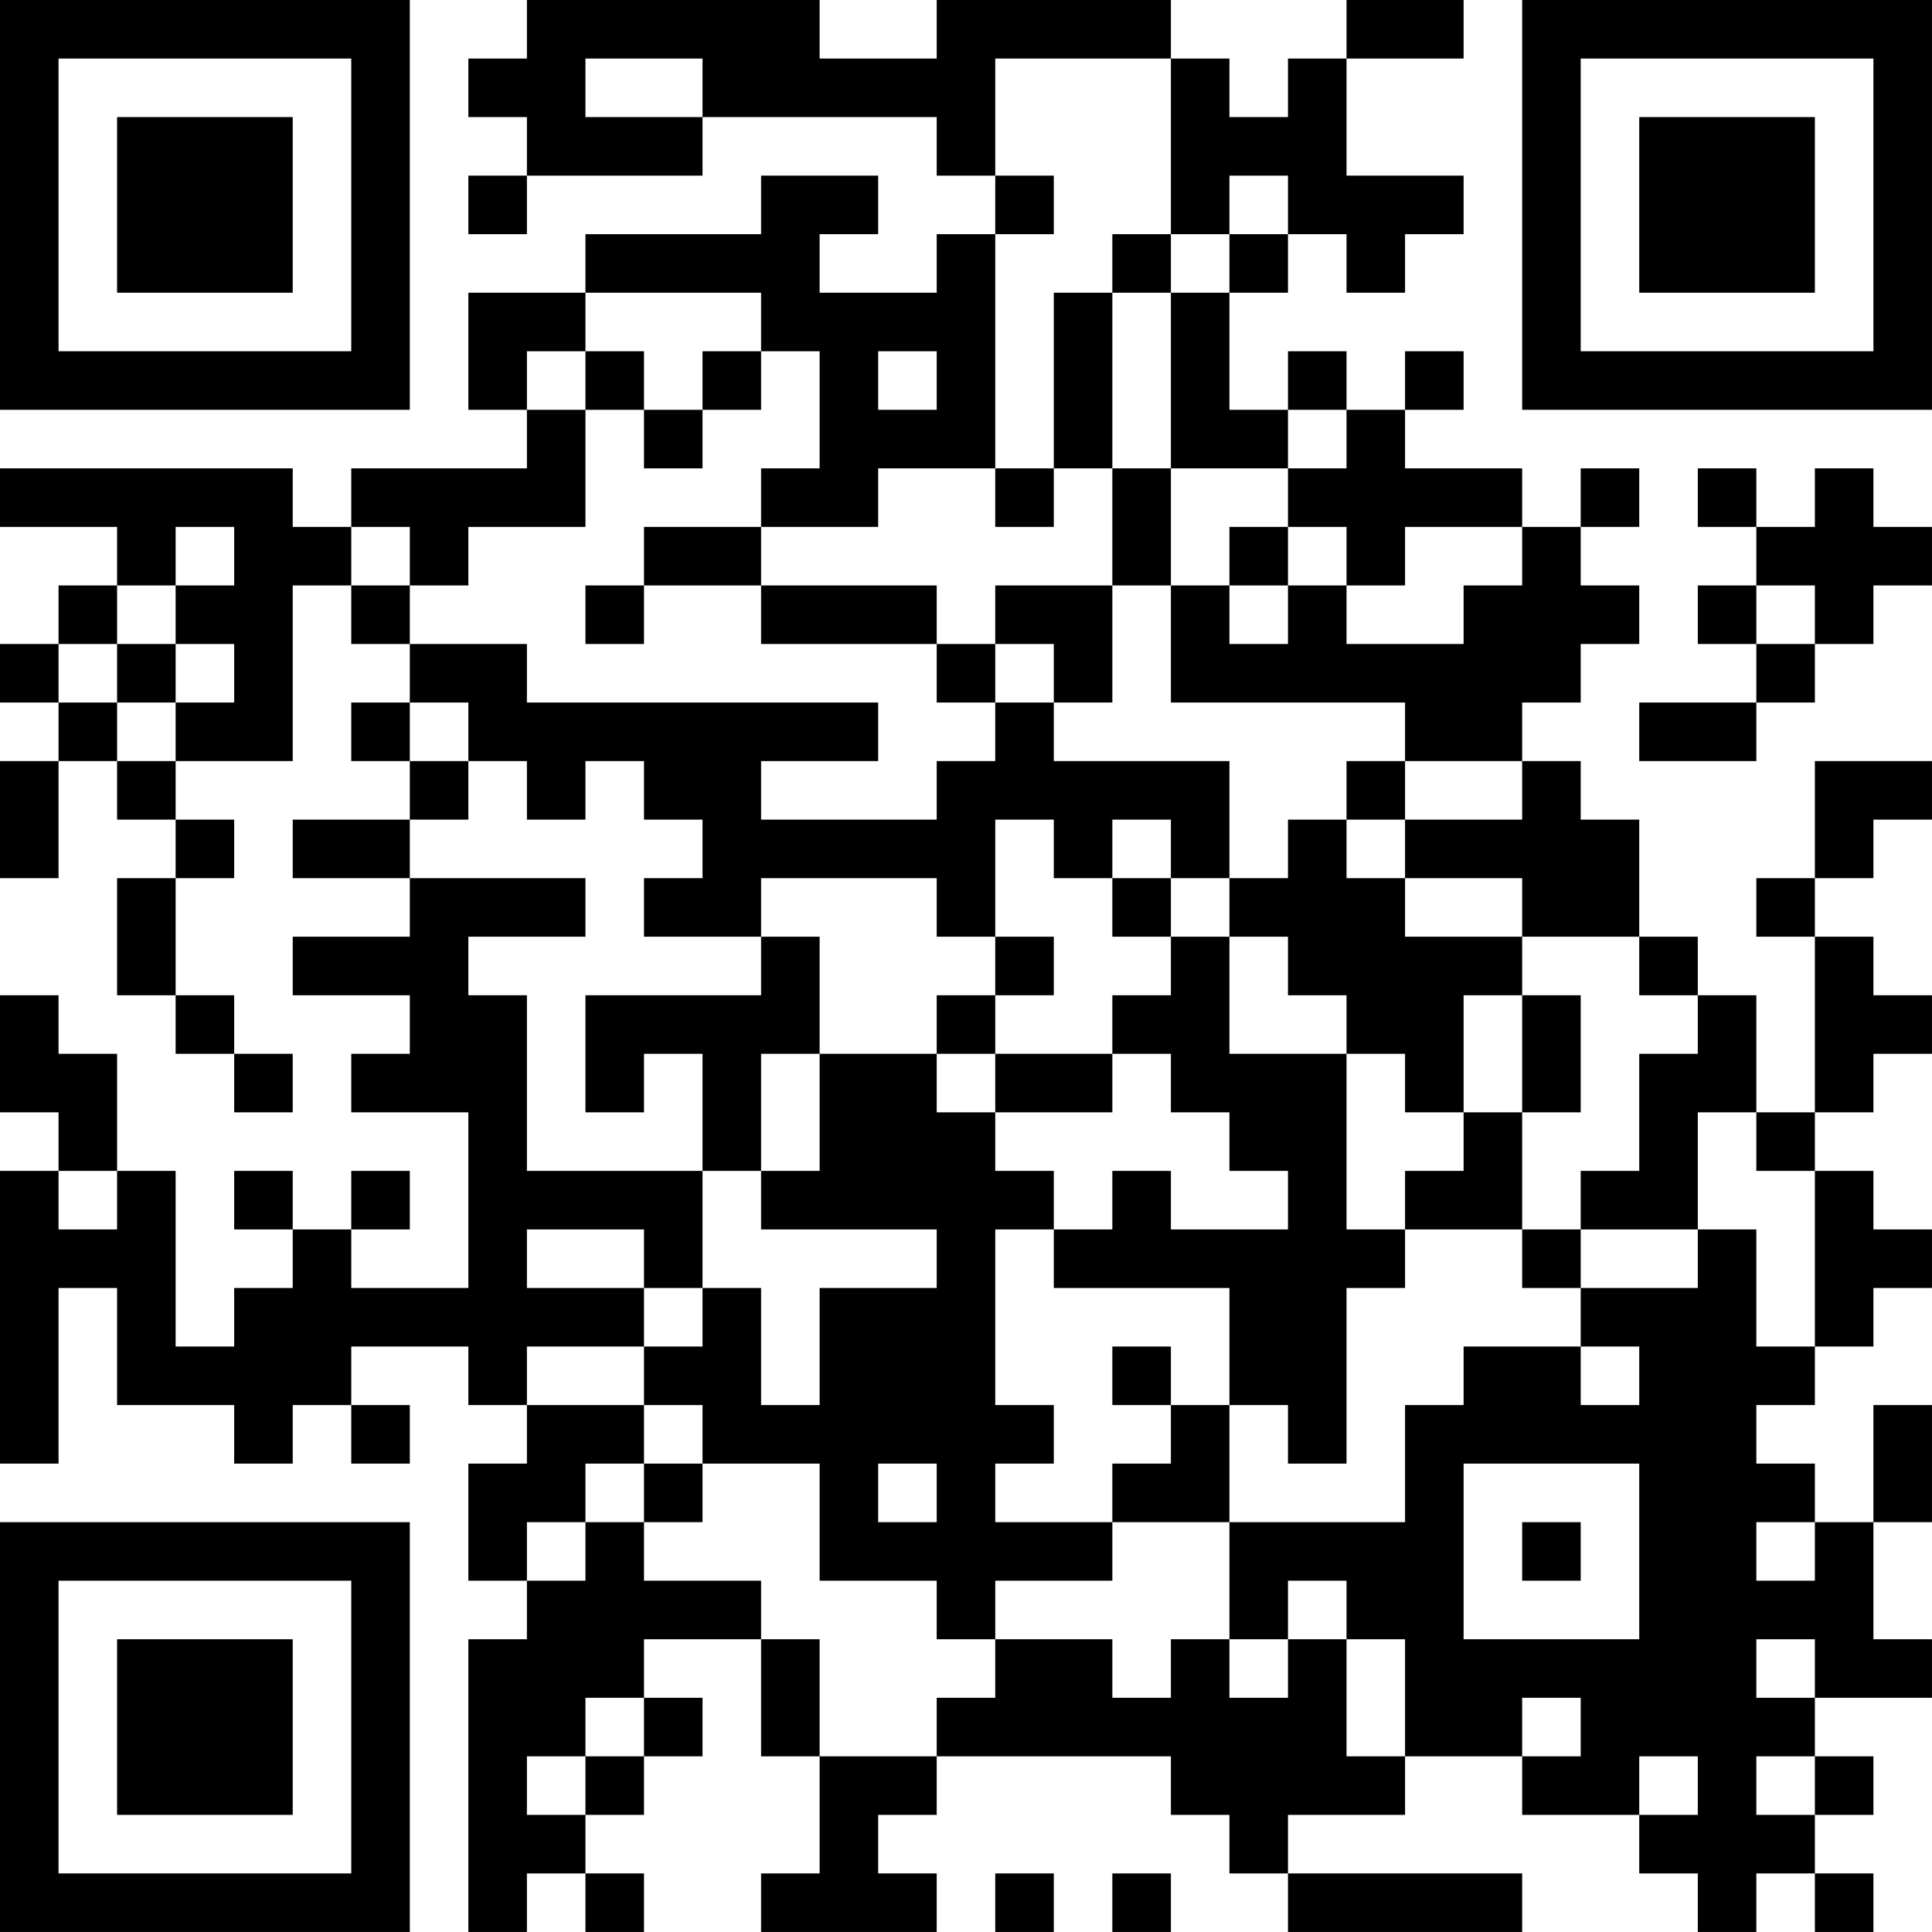 <?xml version="1.0" encoding="UTF-8"?>
<svg xmlns="http://www.w3.org/2000/svg" version="1.1" width="400" height="400" viewBox="0 0 400 400"><rect x="0" y="0" width="400" height="400" fill="#ffffff"/><g transform="scale(12.121)"><g transform="translate(0,0)"><path fill-rule="evenodd" d="M9 0L9 1L8 1L8 2L9 2L9 3L8 3L8 4L9 4L9 3L12 3L12 2L16 2L16 3L17 3L17 4L16 4L16 5L14 5L14 4L15 4L15 3L13 3L13 4L10 4L10 5L8 5L8 7L9 7L9 8L6 8L6 9L5 9L5 8L0 8L0 9L2 9L2 10L1 10L1 11L0 11L0 12L1 12L1 13L0 13L0 15L1 15L1 13L2 13L2 14L3 14L3 15L2 15L2 17L3 17L3 18L4 18L4 19L5 19L5 18L4 18L4 17L3 17L3 15L4 15L4 14L3 14L3 13L5 13L5 10L6 10L6 11L7 11L7 12L6 12L6 13L7 13L7 14L5 14L5 15L7 15L7 16L5 16L5 17L7 17L7 18L6 18L6 19L8 19L8 22L6 22L6 21L7 21L7 20L6 20L6 21L5 21L5 20L4 20L4 21L5 21L5 22L4 22L4 23L3 23L3 20L2 20L2 18L1 18L1 17L0 17L0 19L1 19L1 20L0 20L0 25L1 25L1 22L2 22L2 24L4 24L4 25L5 25L5 24L6 24L6 25L7 25L7 24L6 24L6 23L8 23L8 24L9 24L9 25L8 25L8 27L9 27L9 28L8 28L8 33L9 33L9 32L10 32L10 33L11 33L11 32L10 32L10 31L11 31L11 30L12 30L12 29L11 29L11 28L13 28L13 30L14 30L14 32L13 32L13 33L16 33L16 32L15 32L15 31L16 31L16 30L20 30L20 31L21 31L21 32L22 32L22 33L26 33L26 32L22 32L22 31L24 31L24 30L26 30L26 31L28 31L28 32L29 32L29 33L30 33L30 32L31 32L31 33L32 33L32 32L31 32L31 31L32 31L32 30L31 30L31 29L33 29L33 28L32 28L32 26L33 26L33 24L32 24L32 26L31 26L31 25L30 25L30 24L31 24L31 23L32 23L32 22L33 22L33 21L32 21L32 20L31 20L31 19L32 19L32 18L33 18L33 17L32 17L32 16L31 16L31 15L32 15L32 14L33 14L33 13L31 13L31 15L30 15L30 16L31 16L31 19L30 19L30 17L29 17L29 16L28 16L28 14L27 14L27 13L26 13L26 12L27 12L27 11L28 11L28 10L27 10L27 9L28 9L28 8L27 8L27 9L26 9L26 8L24 8L24 7L25 7L25 6L24 6L24 7L23 7L23 6L22 6L22 7L21 7L21 5L22 5L22 4L23 4L23 5L24 5L24 4L25 4L25 3L23 3L23 1L25 1L25 0L23 0L23 1L22 1L22 2L21 2L21 1L20 1L20 0L16 0L16 1L14 1L14 0ZM10 1L10 2L12 2L12 1ZM17 1L17 3L18 3L18 4L17 4L17 8L15 8L15 9L13 9L13 8L14 8L14 6L13 6L13 5L10 5L10 6L9 6L9 7L10 7L10 9L8 9L8 10L7 10L7 9L6 9L6 10L7 10L7 11L9 11L9 12L15 12L15 13L13 13L13 14L16 14L16 13L17 13L17 12L18 12L18 13L21 13L21 15L20 15L20 14L19 14L19 15L18 15L18 14L17 14L17 16L16 16L16 15L13 15L13 16L11 16L11 15L12 15L12 14L11 14L11 13L10 13L10 14L9 14L9 13L8 13L8 12L7 12L7 13L8 13L8 14L7 14L7 15L10 15L10 16L8 16L8 17L9 17L9 20L12 20L12 22L11 22L11 21L9 21L9 22L11 22L11 23L9 23L9 24L11 24L11 25L10 25L10 26L9 26L9 27L10 27L10 26L11 26L11 27L13 27L13 28L14 28L14 30L16 30L16 29L17 29L17 28L19 28L19 29L20 29L20 28L21 28L21 29L22 29L22 28L23 28L23 30L24 30L24 28L23 28L23 27L22 27L22 28L21 28L21 26L24 26L24 24L25 24L25 23L27 23L27 24L28 24L28 23L27 23L27 22L29 22L29 21L30 21L30 23L31 23L31 20L30 20L30 19L29 19L29 21L27 21L27 20L28 20L28 18L29 18L29 17L28 17L28 16L26 16L26 15L24 15L24 14L26 14L26 13L24 13L24 12L20 12L20 10L21 10L21 11L22 11L22 10L23 10L23 11L25 11L25 10L26 10L26 9L24 9L24 10L23 10L23 9L22 9L22 8L23 8L23 7L22 7L22 8L20 8L20 5L21 5L21 4L22 4L22 3L21 3L21 4L20 4L20 1ZM19 4L19 5L18 5L18 8L17 8L17 9L18 9L18 8L19 8L19 10L17 10L17 11L16 11L16 10L13 10L13 9L11 9L11 10L10 10L10 11L11 11L11 10L13 10L13 11L16 11L16 12L17 12L17 11L18 11L18 12L19 12L19 10L20 10L20 8L19 8L19 5L20 5L20 4ZM10 6L10 7L11 7L11 8L12 8L12 7L13 7L13 6L12 6L12 7L11 7L11 6ZM15 6L15 7L16 7L16 6ZM29 8L29 9L30 9L30 10L29 10L29 11L30 11L30 12L28 12L28 13L30 13L30 12L31 12L31 11L32 11L32 10L33 10L33 9L32 9L32 8L31 8L31 9L30 9L30 8ZM3 9L3 10L2 10L2 11L1 11L1 12L2 12L2 13L3 13L3 12L4 12L4 11L3 11L3 10L4 10L4 9ZM21 9L21 10L22 10L22 9ZM30 10L30 11L31 11L31 10ZM2 11L2 12L3 12L3 11ZM23 13L23 14L22 14L22 15L21 15L21 16L20 16L20 15L19 15L19 16L20 16L20 17L19 17L19 18L17 18L17 17L18 17L18 16L17 16L17 17L16 17L16 18L14 18L14 16L13 16L13 17L10 17L10 19L11 19L11 18L12 18L12 20L13 20L13 21L16 21L16 22L14 22L14 24L13 24L13 22L12 22L12 23L11 23L11 24L12 24L12 25L11 25L11 26L12 26L12 25L14 25L14 27L16 27L16 28L17 28L17 27L19 27L19 26L21 26L21 24L22 24L22 25L23 25L23 22L24 22L24 21L26 21L26 22L27 22L27 21L26 21L26 19L27 19L27 17L26 17L26 16L24 16L24 15L23 15L23 14L24 14L24 13ZM21 16L21 18L23 18L23 21L24 21L24 20L25 20L25 19L26 19L26 17L25 17L25 19L24 19L24 18L23 18L23 17L22 17L22 16ZM13 18L13 20L14 20L14 18ZM16 18L16 19L17 19L17 20L18 20L18 21L17 21L17 24L18 24L18 25L17 25L17 26L19 26L19 25L20 25L20 24L21 24L21 22L18 22L18 21L19 21L19 20L20 20L20 21L22 21L22 20L21 20L21 19L20 19L20 18L19 18L19 19L17 19L17 18ZM1 20L1 21L2 21L2 20ZM19 23L19 24L20 24L20 23ZM15 25L15 26L16 26L16 25ZM25 25L25 28L28 28L28 25ZM26 26L26 27L27 27L27 26ZM30 26L30 27L31 27L31 26ZM30 28L30 29L31 29L31 28ZM10 29L10 30L9 30L9 31L10 31L10 30L11 30L11 29ZM26 29L26 30L27 30L27 29ZM28 30L28 31L29 31L29 30ZM30 30L30 31L31 31L31 30ZM17 32L17 33L18 33L18 32ZM19 32L19 33L20 33L20 32ZM0 0L0 7L7 7L7 0ZM1 1L1 6L6 6L6 1ZM2 2L2 5L5 5L5 2ZM26 0L26 7L33 7L33 0ZM27 1L27 6L32 6L32 1ZM28 2L28 5L31 5L31 2ZM0 26L0 33L7 33L7 26ZM1 27L1 32L6 32L6 27ZM2 28L2 31L5 31L5 28Z" fill="#000000"/></g></g></svg>
